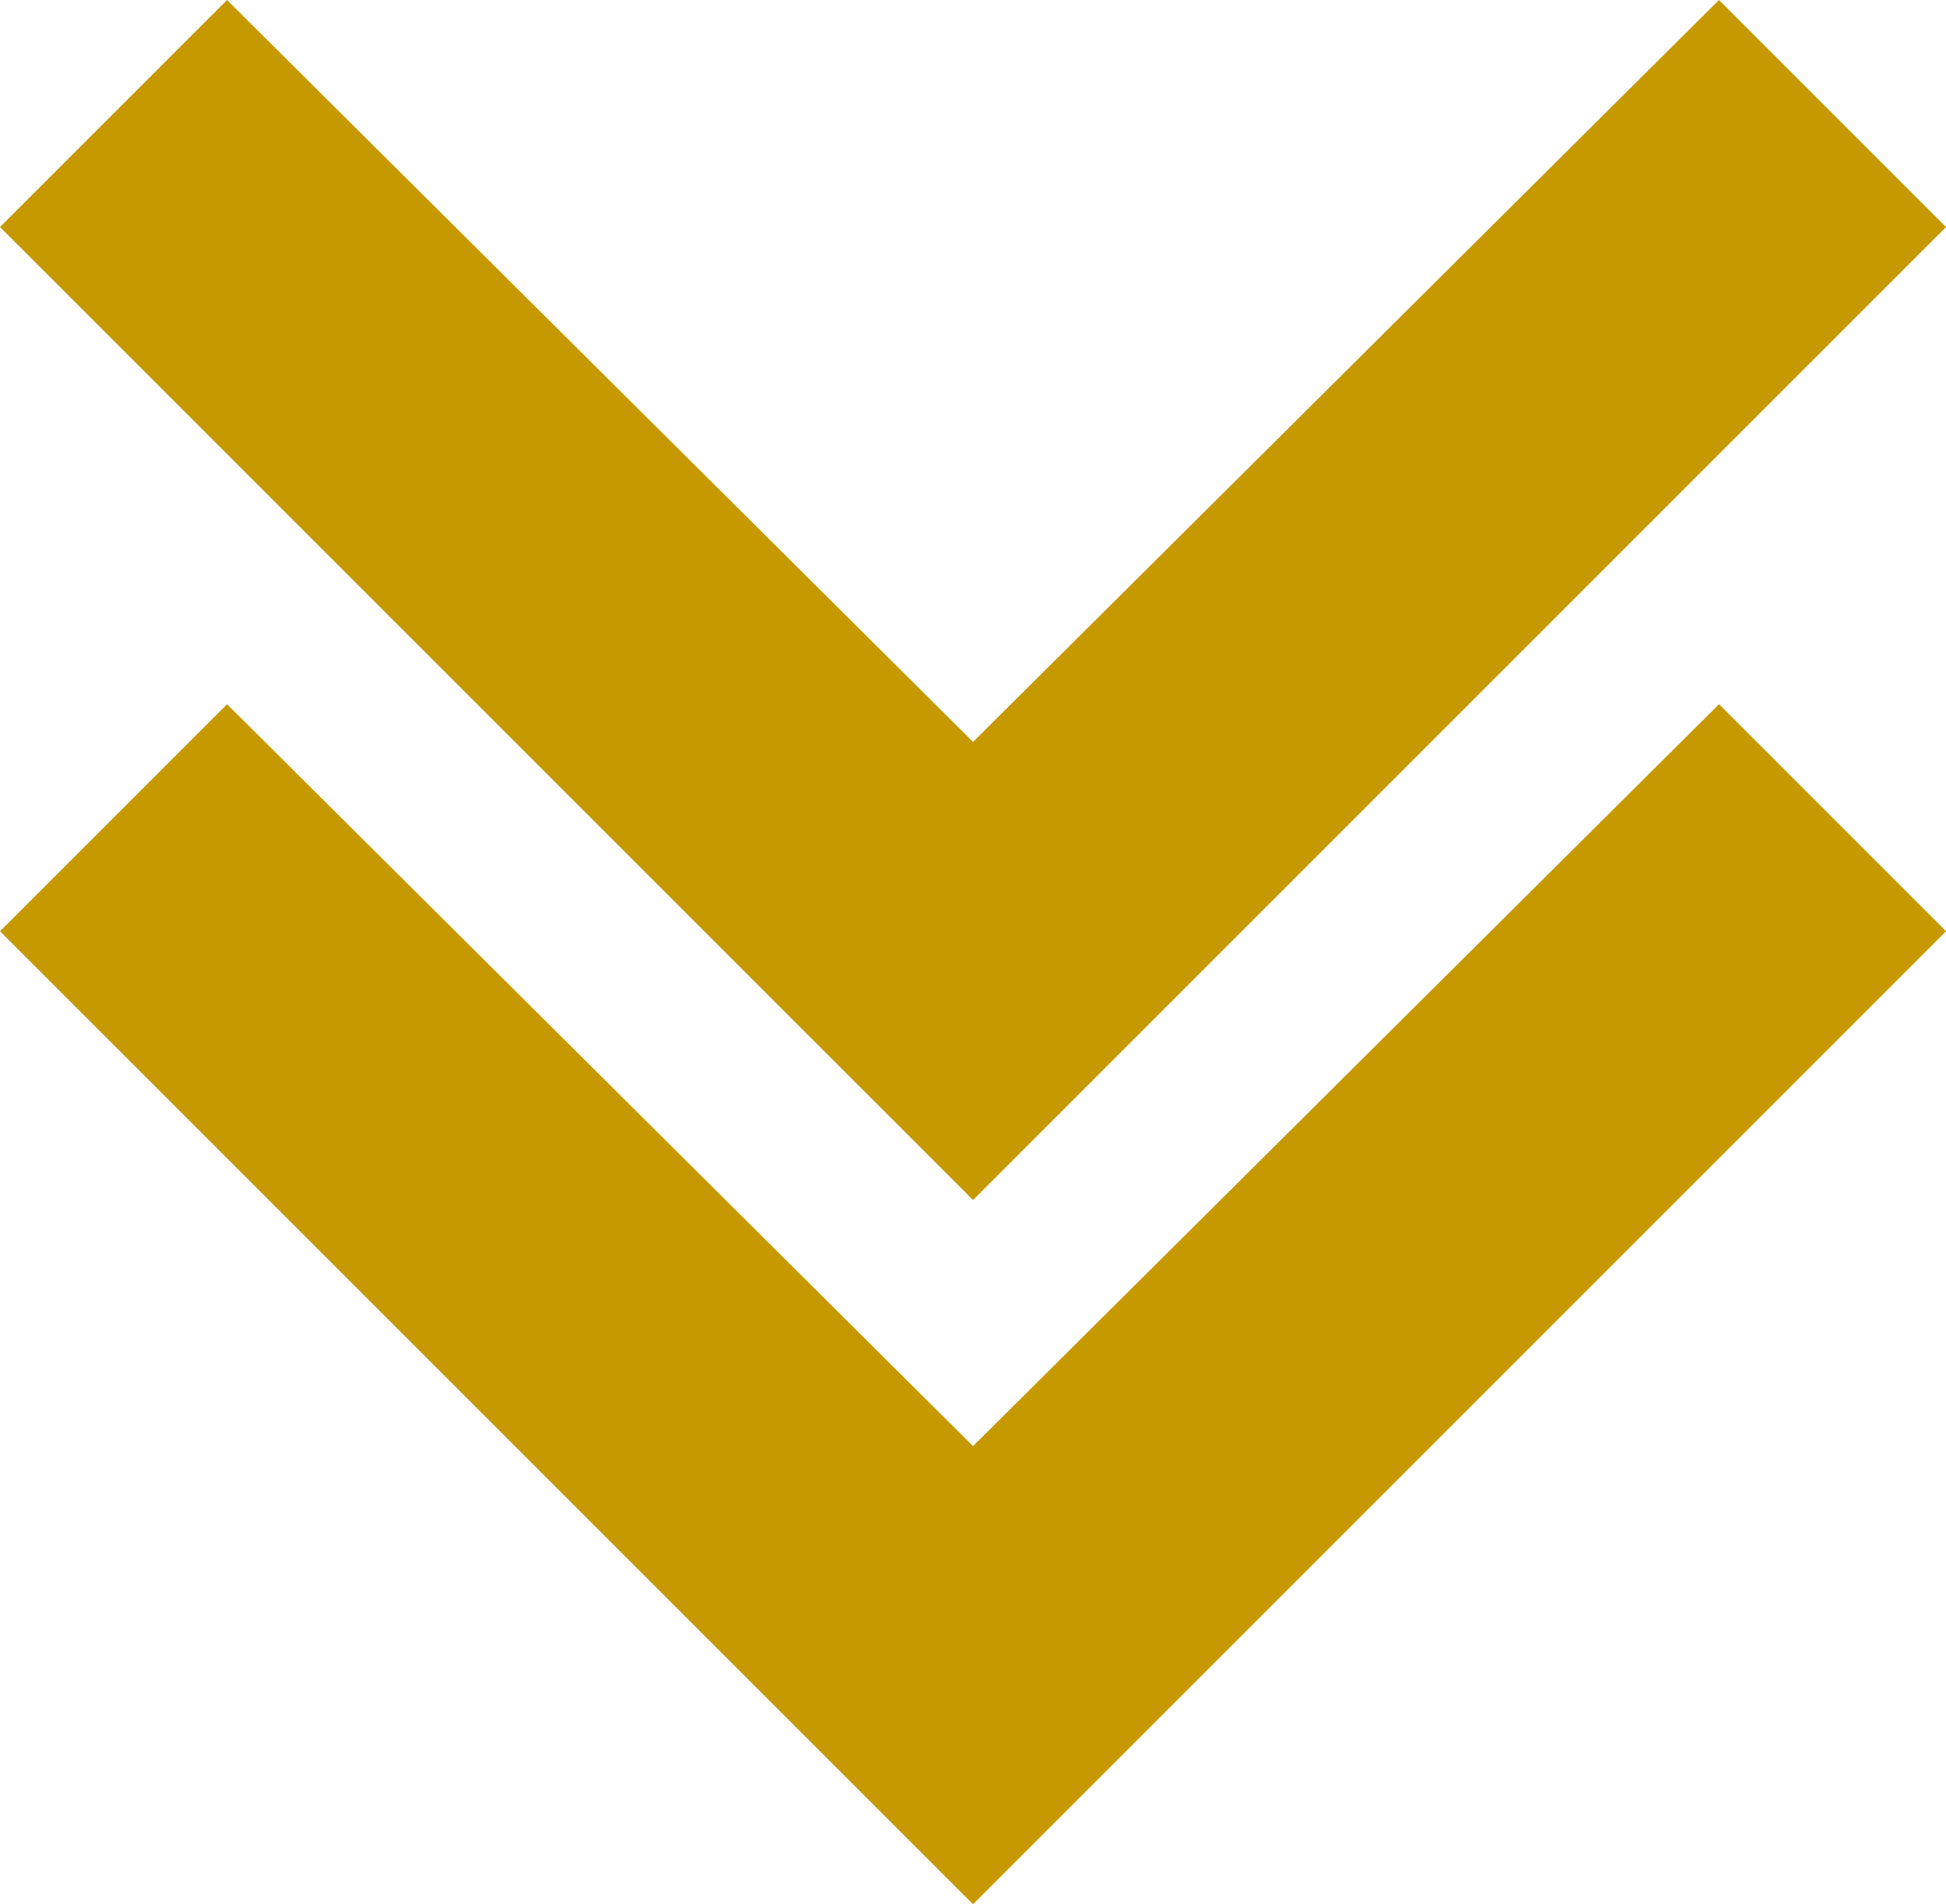 <svg xmlns="http://www.w3.org/2000/svg" width="33.291" height="32.576" viewBox="0 0 33.291 32.576">
  <path id="stat_minus_2_24dp_5F6368_FILL0_wght400_GRAD0_opsz24" d="M256.646-699.424,240-716.069l3.884-3.884,12.762,12.692,12.762-12.692,3.884,3.884Zm0-12.047L240-728.116,243.884-732l12.762,12.692L269.407-732l3.884,3.884Z" transform="translate(-240 732)" fill="#c69901"/>
</svg>
